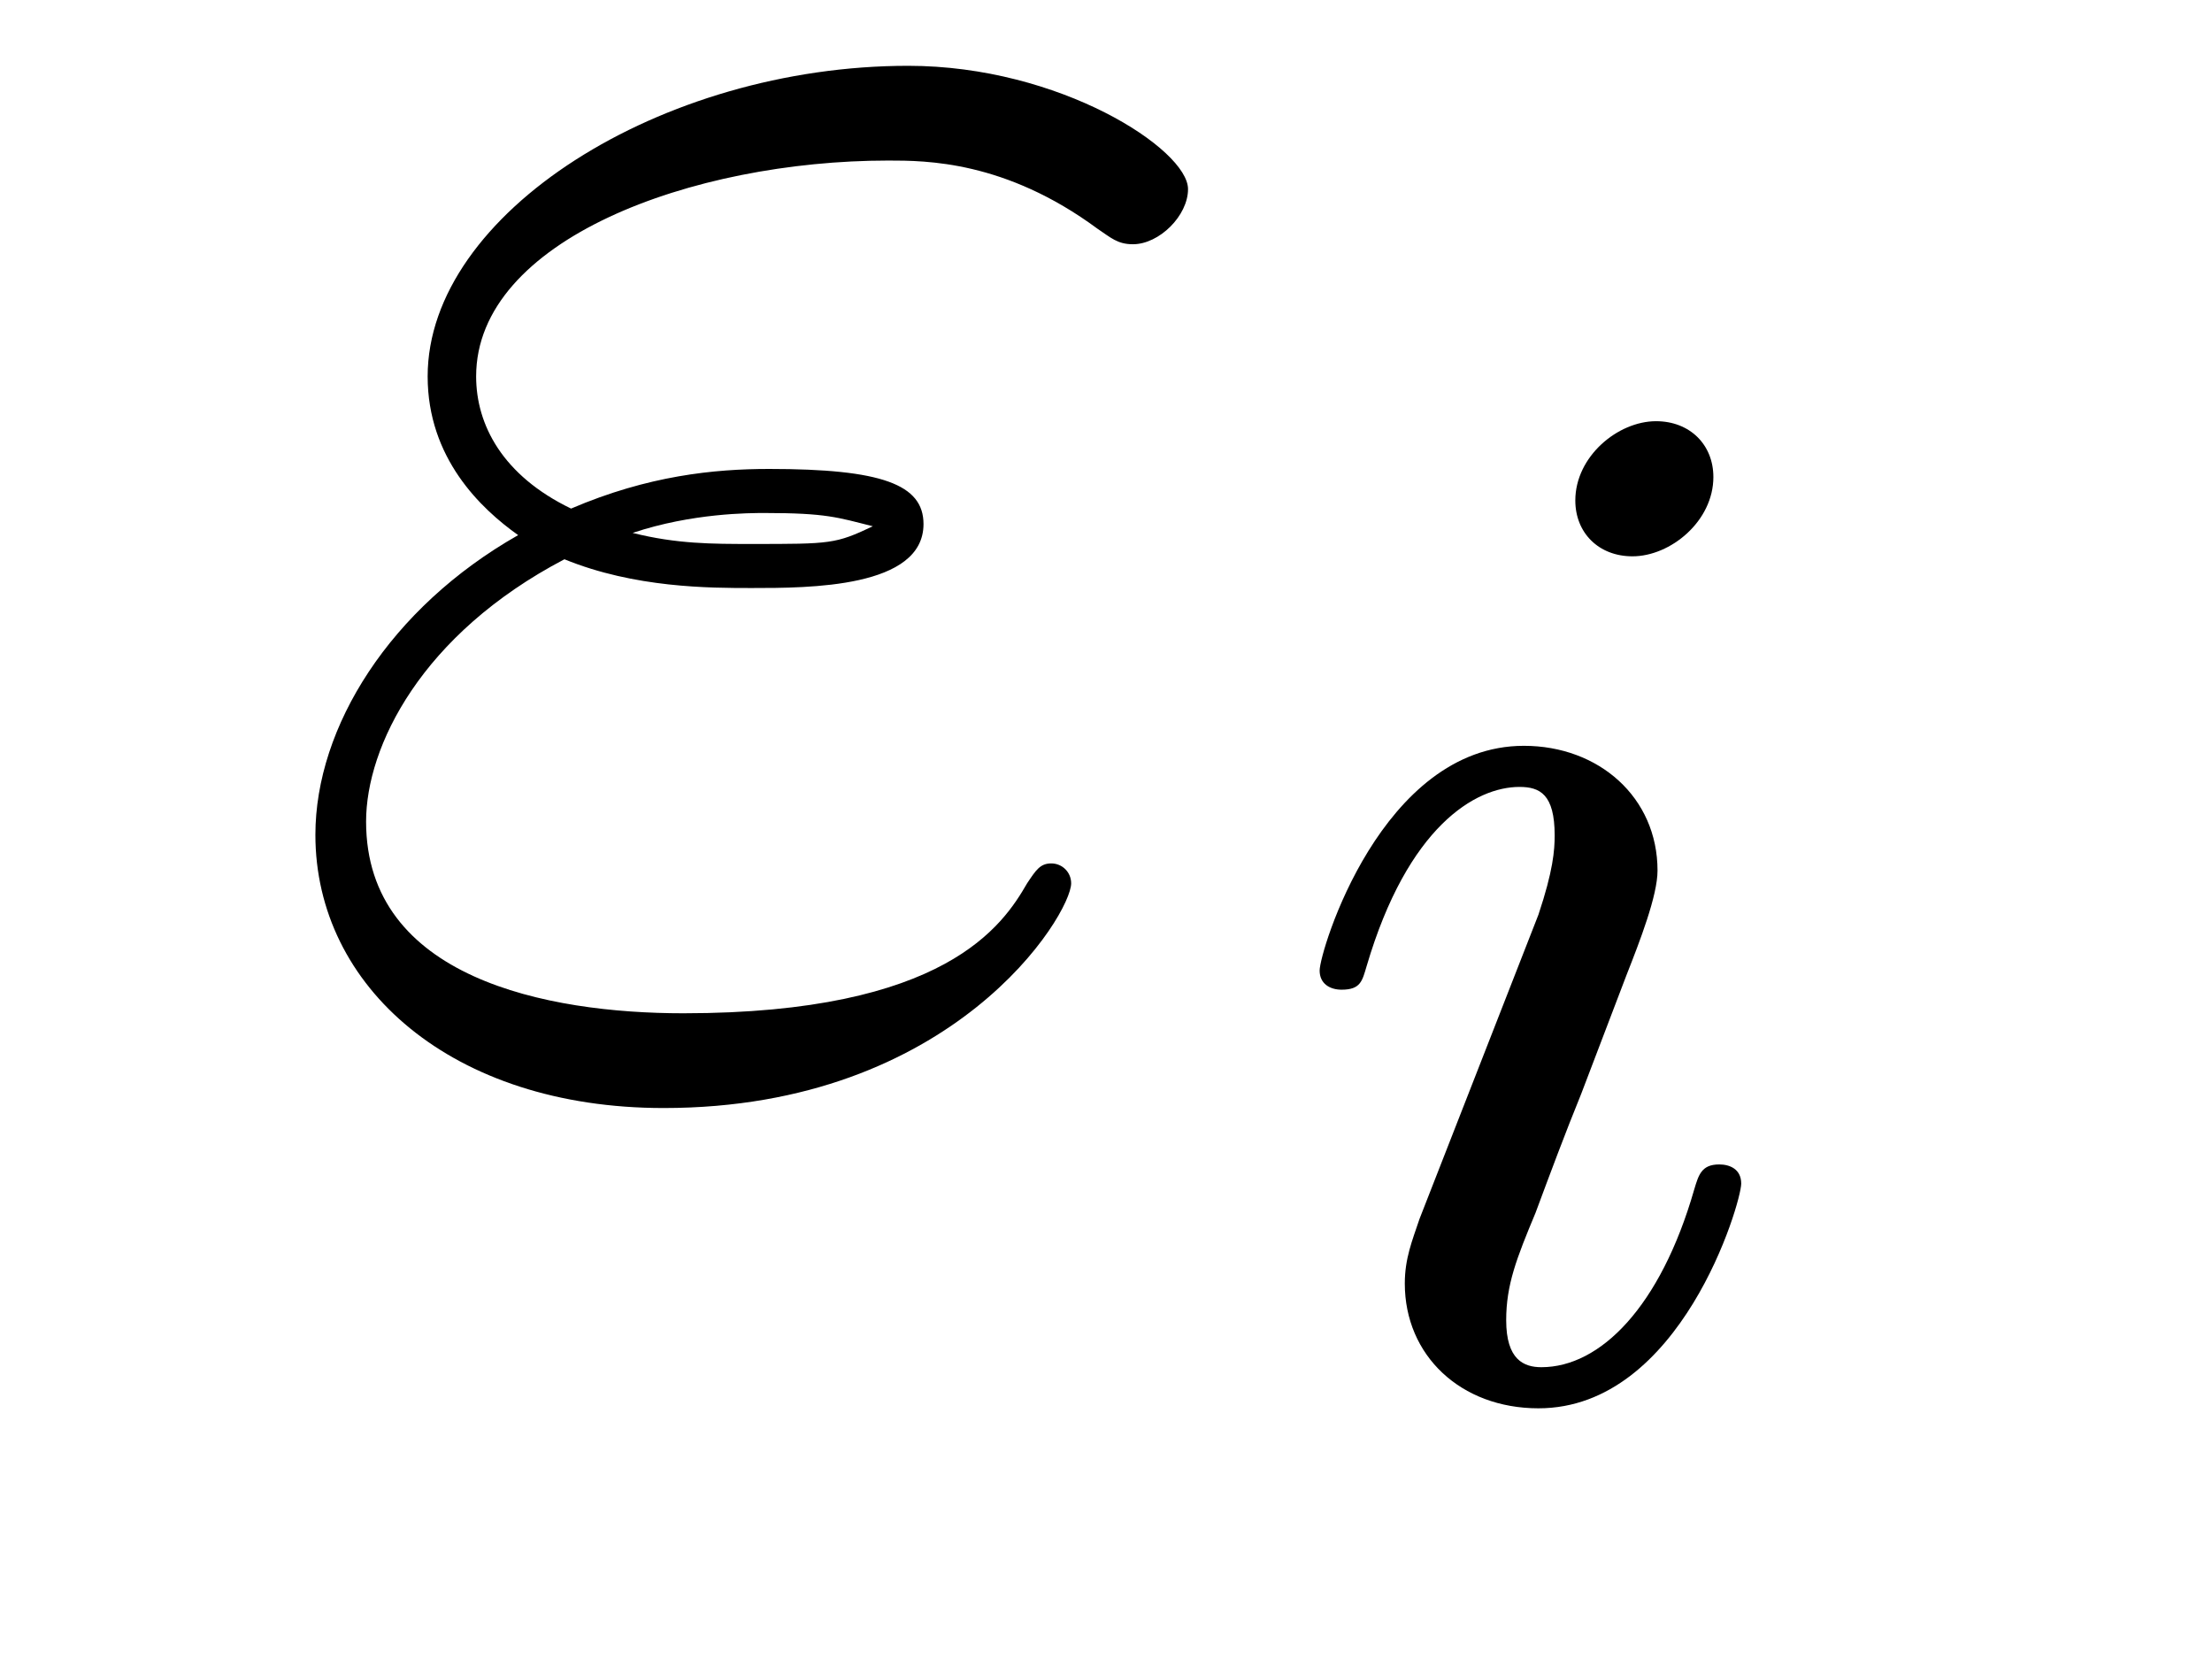 <?xml version='1.0' encoding='UTF-8'?>
<!-- This file was generated by dvisvgm 2.8.1 -->
<svg version='1.1' xmlns='http://www.w3.org/2000/svg' xmlns:xlink='http://www.w3.org/1999/xlink' width='12pt' height='9pt' viewBox='0 -9 12 9'>
<g id='page1'>
<g transform='matrix(1 0 0 -1 -127 651)'>
<path d='M130.062 656.966C130.444 656.81 130.851 656.81 131.078 656.81C131.388 656.81 132.01 656.81 132.01 657.157C132.01 657.372 131.783 657.456 131.173 657.456C130.874 657.456 130.516 657.42 130.098 657.241C129.727 657.42 129.583 657.695 129.583 657.958C129.583 658.699 130.755 659.129 131.819 659.129C132.022 659.129 132.453 659.129 132.954 658.759C133.026 658.711 133.062 658.675 133.146 658.675C133.289 658.675 133.445 658.83 133.445 658.974C133.445 659.189 132.751 659.643 131.927 659.643C130.587 659.643 129.32 658.842 129.32 657.958C129.32 657.515 129.608 657.241 129.811 657.097C129.117 656.703 128.711 656.057 128.711 655.471C128.711 654.647 129.452 653.989 130.6 653.989C132.177 653.989 132.811 655.041 132.811 655.208C132.811 655.268 132.763 655.316 132.703 655.316S132.62 655.28 132.572 655.208C132.441 654.981 132.13 654.503 130.707 654.503C129.966 654.503 128.986 654.694 128.986 655.543C128.986 655.949 129.285 656.559 130.062 656.966ZM130.432 657.109C130.755 657.217 131.066 657.217 131.149 657.217C131.484 657.217 131.544 657.193 131.735 657.145C131.532 657.049 131.508 657.049 131.078 657.049C130.863 657.049 130.671 657.049 130.432 657.109Z'/>
<path d='M136.295 657.412C136.295 657.588 136.167 657.715 135.984 657.715C135.777 657.715 135.546 657.524 135.546 657.285C135.546 657.109 135.673 656.982 135.856 656.982C136.063 656.982 136.295 657.173 136.295 657.412ZM135.131 654.488L134.701 653.388C134.661 653.269 134.621 653.173 134.621 653.037C134.621 652.647 134.924 652.36 135.346 652.36C136.119 652.36 136.446 653.476 136.446 653.579C136.446 653.659 136.382 653.683 136.327 653.683C136.231 653.683 136.215 653.627 136.191 653.547C136.008 652.91 135.681 652.583 135.362 652.583C135.267 652.583 135.171 652.623 135.171 652.838C135.171 653.03 135.227 653.173 135.33 653.42C135.41 653.635 135.49 653.85 135.578 654.066L135.824 654.711C135.896 654.894 135.992 655.141 135.992 655.277C135.992 655.675 135.673 655.954 135.267 655.954C134.494 655.954 134.159 654.838 134.159 654.735C134.159 654.663 134.215 654.631 134.278 654.631C134.382 654.631 134.39 654.679 134.414 654.759C134.637 655.516 135.004 655.731 135.243 655.731C135.354 655.731 135.434 655.691 135.434 655.468C135.434 655.388 135.426 655.277 135.346 655.038L135.131 654.488Z'/>
</g>
</g>
</svg>